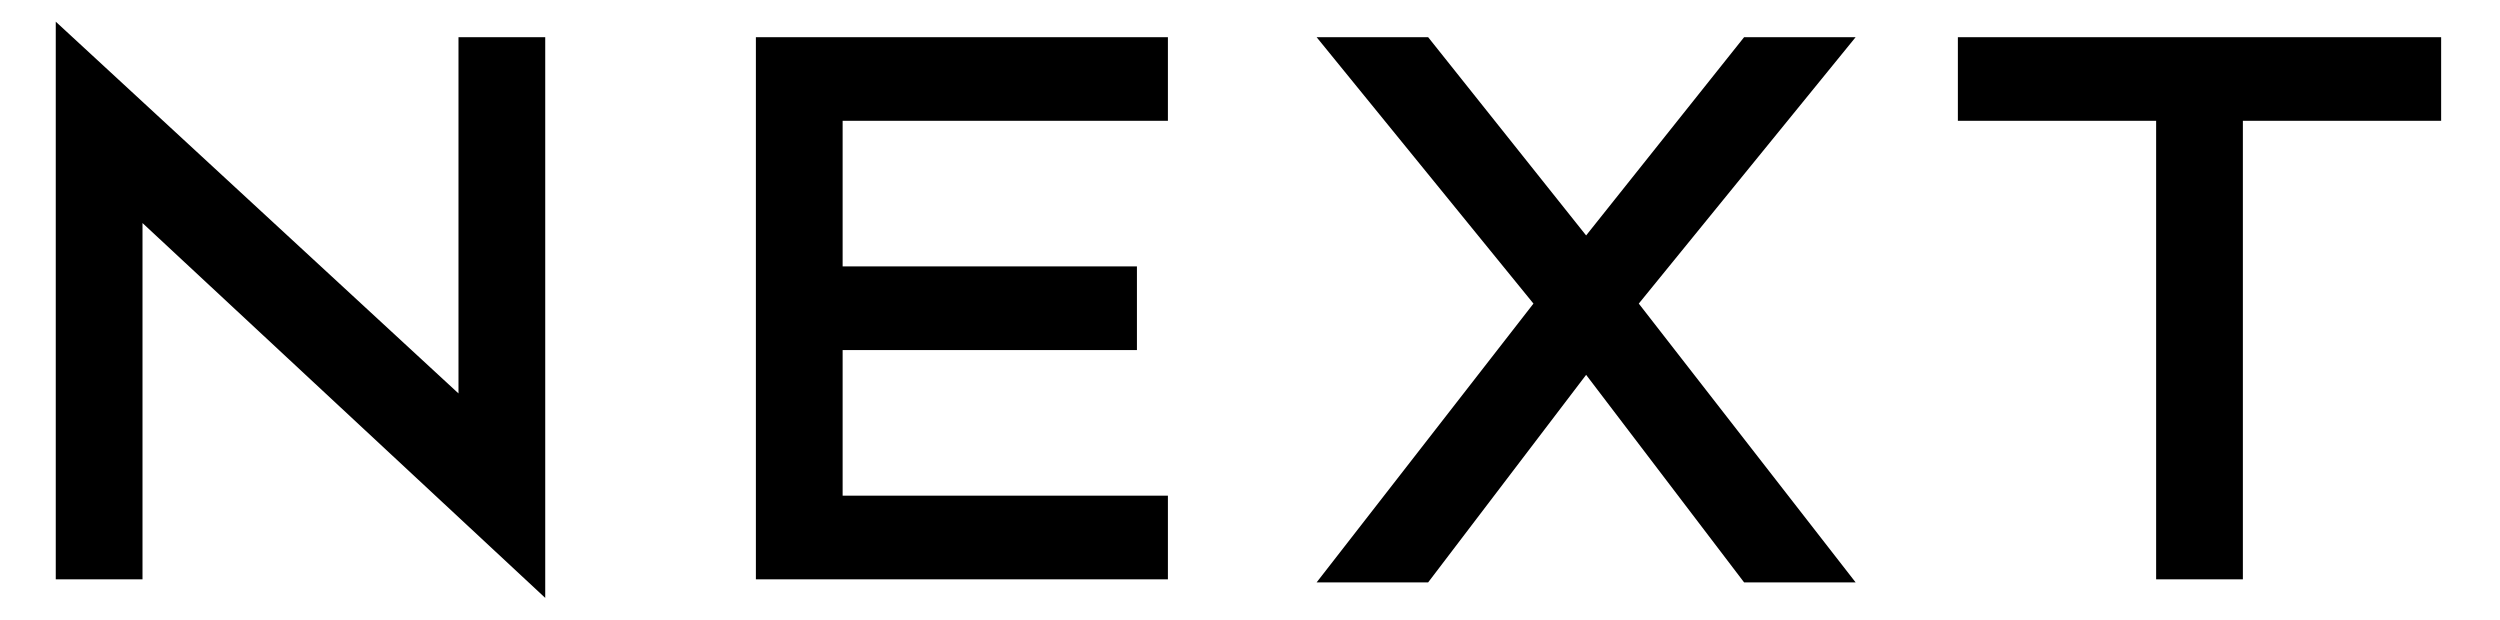 <?xml version="1.0" encoding="UTF-8"?>
<svg xmlns="http://www.w3.org/2000/svg" version="1.1" viewBox="0 0 80.7 20">
  <defs>
    <style>
      .cls-1 {
        fill-rule: evenodd;
      }
    </style>
  </defs>
  <!-- Generator: Adobe Illustrator 28.7.0, SVG Export Plug-In . SVG Version: 1.2.0 Build 136)  -->
  <g>
    <g id="Layer_1">
      <path class="cls-1" d="M24.4,18.7h13.3v-2.7h-10.5v-4.7h9.5v-2.7h-9.5V3.9h10.5V1.2h-13.3v17.5M63.2,3.9h6.4v14.8h2.8V3.9h6.4V1.2h-15.6v2.7M14.8,12.7L1.8.7v18h2.8V7.2l13,12.1V1.2h-2.8v11.4M56.3,1.2l-5.1,6.4-5.1-6.4h-3.6l7,8.6-7,9h3.6l5.1-6.7,5.1,6.7h3.6l-7-9,7-8.6h-3.6"/>
    </g>
  </g>
</svg>